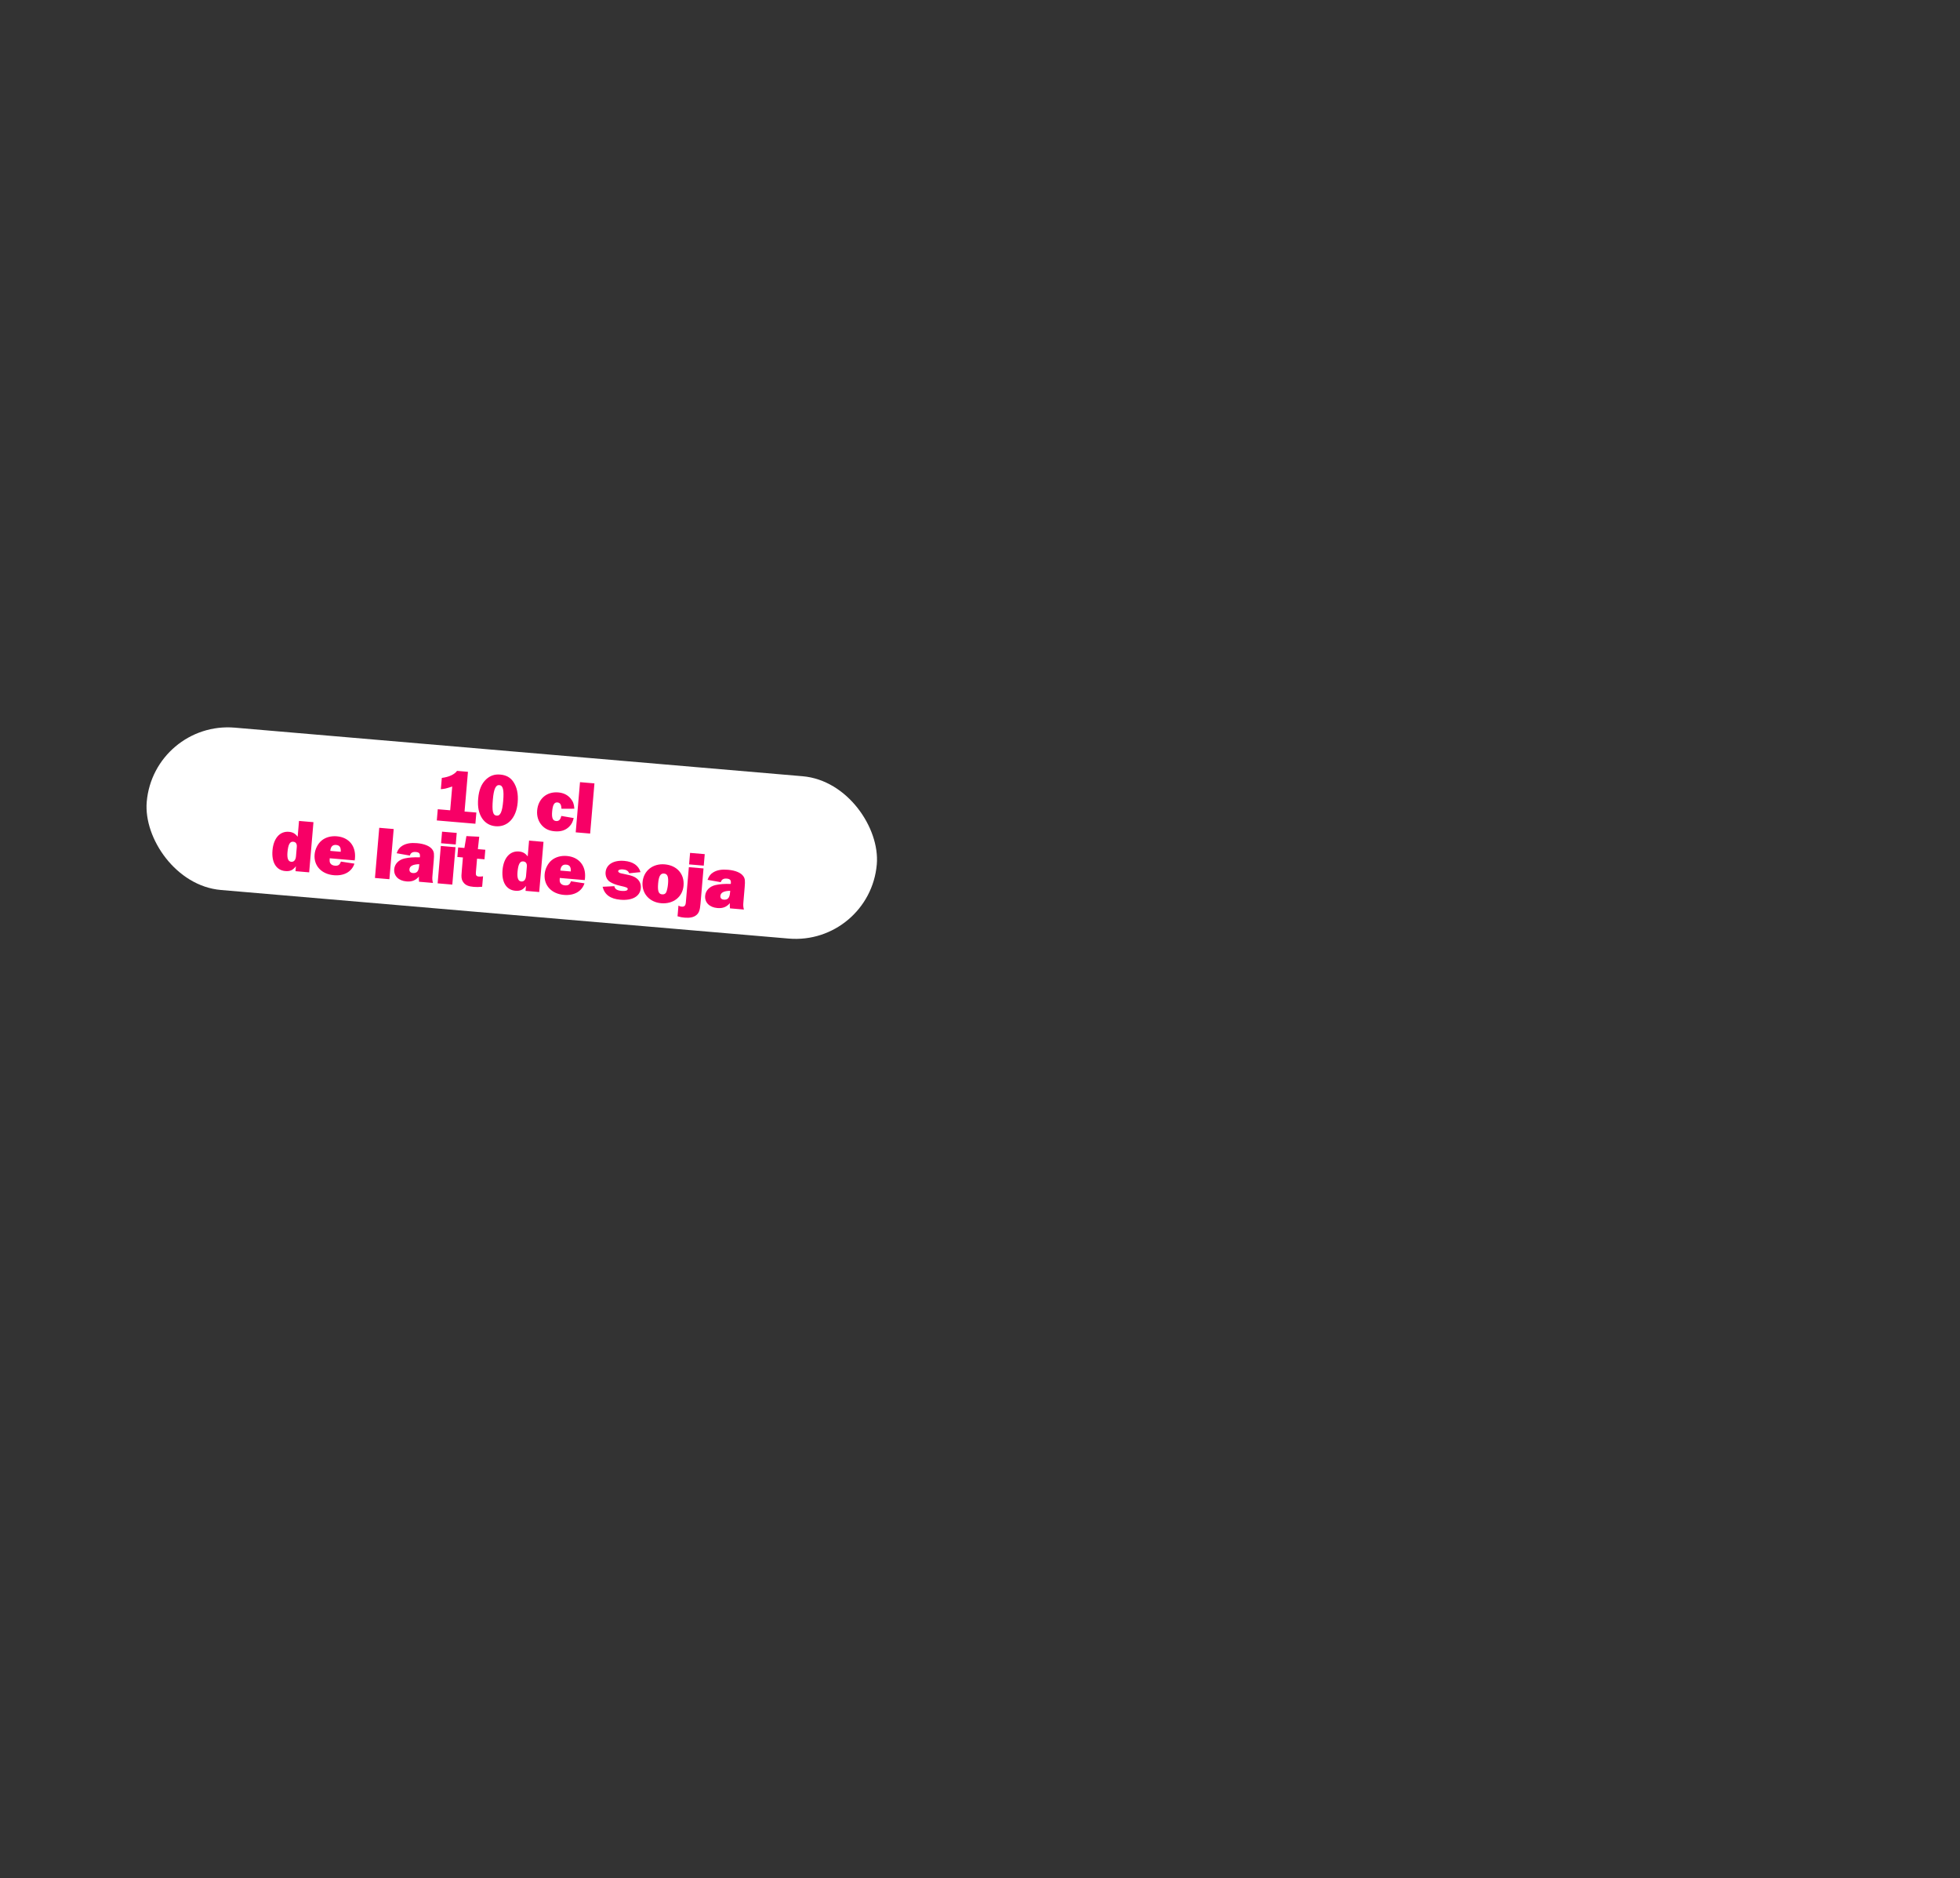 <svg id="Calque_3" xmlns="http://www.w3.org/2000/svg" viewBox="0 0 1080 1034.667"><rect x="0" y="0" width="1080" height="1034.667" fill="#333333" stroke="none"/><defs><style>.cls-2{fill:#f70066}</style></defs><rect x="80.115" y="414.103" width="403.756" height="89.762" rx="44.881" ry="44.881" transform="rotate(4.89 281.993 458.984)" fill="#fff"/><path class="cls-2" d="M262.48 447.648l-.527 6.175-21.261-1.818.529-6.176 6.838.585 1.12-13.096c-3.609 1.195-4.116 1.276-6.263 1.468l.532-6.217c3.88-.46 7.01-1.905 8.39-3.875l6.009.515-1.872 21.883 6.506.556zM282.774 430.597c2.08 3.017 2.886 6.76 2.474 11.568-.722 8.455-5.545 13.594-12.176 13.026-3.15-.27-5.654-1.735-7.397-4.305-1.884-2.875-2.594-6.276-2.196-10.918.41-4.808 1.83-8.234 4.416-10.643 2.218-2.022 4.67-2.857 7.737-2.595 3.191.273 5.506 1.515 7.142 3.867zm-11.19 9.773c-.557 6.506-.043 8.804 2.111 8.988 2.032.174 3.066-2.158 3.573-8.085.517-6.05-.102-8.567-2.133-8.741-1.988-.17-3.072 2.242-3.55 7.838zM316.125 450.692c-.568 2.247-1.217 3.487-2.539 4.793-2.05 1.995-4.58 2.78-7.978 2.49-2.985-.255-5.114-1.231-6.913-3.138-2.027-2.177-2.987-5.098-2.71-8.33.55-6.424 5.28-10.487 11.62-9.944 2.86.244 5.186 1.362 6.85 3.383 1.362 1.661 1.865 3.082 2.026 5.6l-7.098.02c-.108-1.178-.136-1.348-.262-1.818-.25-.983-.951-1.584-1.945-1.67-1.782-.151-2.617 1.321-2.94 5.093-.298 3.481.366 4.999 2.189 5.155 1.492.127 2.398-.714 2.87-2.803l6.83 1.17zM325.186 459.233l-7.957-.68 2.365-27.644 7.957.68-2.365 27.644zM162.813 479.952l.234-2.734c-1.648 2.196-3.17 2.9-5.863 2.67-4.932-.422-7.61-4.743-7.043-11.374.574-6.713 4.086-10.671 9.058-10.246 2.073.178 3.428.92 4.82 2.708l.745-8.703 7.957.68-2.365 27.644-7.543-.645zm.72-13.297c.157-1.824-.511-2.799-2.045-2.93-1.783-.153-2.728 1.645-3.087 5.83-.29 3.399.4 5.086 2.1 5.232 1.45.124 2.423-1.004 2.597-3.034l.435-5.098zM195.299 475.802c-1.468 4.466-5.722 6.857-11.316 6.378-6.838-.584-11.16-5.212-10.628-11.428.254-2.985 1.76-5.946 3.872-7.685 2.156-1.777 5.148-2.607 8.382-2.33 6.63.567 10.565 5.33 9.987 12.084-.018.207-.06.705-.145 1.198l-13.76-1.176c-.137 1.616-.058 2.166.348 2.784.479.75 1.317 1.198 2.477 1.298 1.823.156 2.709-.437 3.324-2.262l7.459 1.139zm-7.54-6.532c.13-2.494-.61-3.6-2.558-3.767-1.907-.163-3 .912-3.203 3.274l5.76.493zM214.565 484.38l-7.957-.681 2.365-27.644 7.957.681-2.365 27.644zM230.906 485.777c-.118-1.054-.14-1.764-.077-2.51l.032-.374c-1.853 2.138-3.885 2.966-6.912 2.707-4.35-.373-7.043-3.065-6.726-6.754.244-2.86 2.4-5.138 5.681-5.902 2.384-.547 5.114-.731 8.444-.613l.043-.497c.137-1.616-.473-2.295-2.254-2.447-1.824-.157-2.883.504-3.3 1.971l-7.28-1.29c.77-2.147 1.656-3.24 3.24-4.19 2.11-1.239 4.607-1.65 8.006-1.36 4.144.354 7.207 1.66 8.5 3.607.892 1.287 1.004 2.424.695 6.03l-.701 8.206c-.16 1.864-.096 2.58.277 4.072l-7.668-.656zm.12-9.675c-3.514.076-5.264 1.012-5.42 2.834-.1 1.161.587 1.93 1.87 2.04 2.197.188 3.212-.936 3.467-3.92l.083-.954zM249.23 487.346l-8.081-.692 1.763-20.598 8.08.692-1.761 20.598zm1.89-22.09l-8.08-.692.545-6.382 8.081.692-.546 6.382zM266.97 473.417l-4.1-.35-.65 7.583c-.134 1.575.275 2.154 1.684 2.274.622.052 1.42-.004 2.266-.141l-.492 5.76c-1.894.174-3.107.194-4.682.06-2.775-.238-4.308-.87-5.445-2.22-.947-1.124-1.312-2.242-1.28-4.076q.005-.542.253-3.443l.552-6.465-3.066-.262.451-5.263 3.44.294 1.102-6.544 7.067.354-.752 6.825 4.104.35-.451 5.264zM289.574 490.797l.235-2.735c-1.649 2.197-3.17 2.9-5.865 2.67-4.931-.422-7.609-4.742-7.042-11.373.575-6.714 4.085-10.672 9.06-10.246 2.071.177 3.427.92 4.82 2.708l.744-8.703 7.957.68-2.366 27.644-7.543-.645zm.721-13.297c.156-1.824-.512-2.8-2.045-2.93-1.783-.153-2.728 1.644-3.088 5.83-.29 3.398.4 5.086 2.1 5.23 1.451.126 2.424-1.002 2.598-3.033l.435-5.097zM322.06 486.646c-1.468 4.466-5.722 6.858-11.316 6.38-6.839-.586-11.16-5.214-10.629-11.43.256-2.984 1.762-5.945 3.872-7.684 2.156-1.777 5.15-2.607 8.382-2.331 6.631.567 10.565 5.33 9.988 12.084-.019.208-.061.705-.144 1.2l-13.76-1.179c-.138 1.618-.06 2.166.346 2.786.478.75 1.317 1.198 2.477 1.297 1.824.157 2.71-.436 3.326-2.261l7.459 1.138zm-7.54-6.532c.13-2.493-.61-3.6-2.559-3.767-1.906-.163-3 .913-3.201 3.275l5.76.492zM338.502 488.22c.36 1.659 1.508 2.383 4.12 2.607 1.988.17 3.188-.188 3.255-.975.066-.787-.496-1.044-4.184-1.861-2.375-.536-4.393-1.335-5.656-2.194-1.62-1.058-2.528-3.139-2.347-5.253.369-4.31 4.42-6.761 10.304-6.257 4.807.411 7.881 2.553 8.947 6.192l-6.234.636c-.553-1.342-1.584-1.973-3.45-2.133-1.45-.124-2.565.24-2.622.904-.026.29.156.598.512.836.435.289.76.4 4.043 1.056 2.993.632 4.409 1.171 5.698 2.2 1.6 1.305 2.401 3.17 2.22 5.283-.39 4.558-4.647 6.99-11.279 6.423-5.553-.474-8.694-2.789-9.784-7.14l6.457-.324zM376.651 487.935c-.532 6.217-5.676 10.244-12.35 9.672-6.465-.553-10.765-5.43-10.236-11.604.535-6.259 5.646-10.371 12.236-9.808 6.714.574 10.9 5.317 10.35 11.74zm-14.004-1.24c-.362 4.228.25 5.866 2.156 6.03 1.119.095 1.904-.297 2.313-1.18.417-.967.822-2.769.974-4.551.345-4.02-.273-5.576-2.222-5.742-1.907-.163-2.877 1.423-3.221 5.442z"/><path class="cls-2" d="M385.996 497.836c-.314 3.688-.861 5.185-2.383 6.391-1.433 1.13-3.516 1.578-6.377 1.334-1.367-.117-2.271-.278-3.9-.752l.502-5.884c.719.395 1.125.513 1.705.563 1.576.135 2.217-.52 2.372-2.344l1.66-19.395 8.081.691-1.66 19.396zm1.791-20.93l-8.082-.691.543-6.341 8.082.691-.543 6.341zM402.24 500.435c-.119-1.053-.14-1.765-.077-2.51l.032-.373c-1.853 2.136-3.886 2.964-6.912 2.706-4.351-.372-7.043-3.066-6.726-6.754.244-2.86 2.4-5.138 5.68-5.902 2.384-.548 5.115-.731 8.445-.613l.042-.498c.137-1.616-.472-2.294-2.254-2.446-1.823-.157-2.882.505-3.3 1.971l-7.28-1.29c.77-2.147 1.657-3.24 3.24-4.19 2.11-1.238 4.608-1.651 8.007-1.36 4.144.354 7.205 1.66 8.5 3.607.892 1.287 1.004 2.424.695 6.03l-.702 8.205c-.16 1.866-.096 2.58.278 4.074l-7.668-.657zm.119-9.674c-3.513.075-5.264 1.01-5.42 2.834-.099 1.16.587 1.93 1.872 2.039 2.197.187 3.21-.937 3.466-3.92l.082-.953z"/></svg>